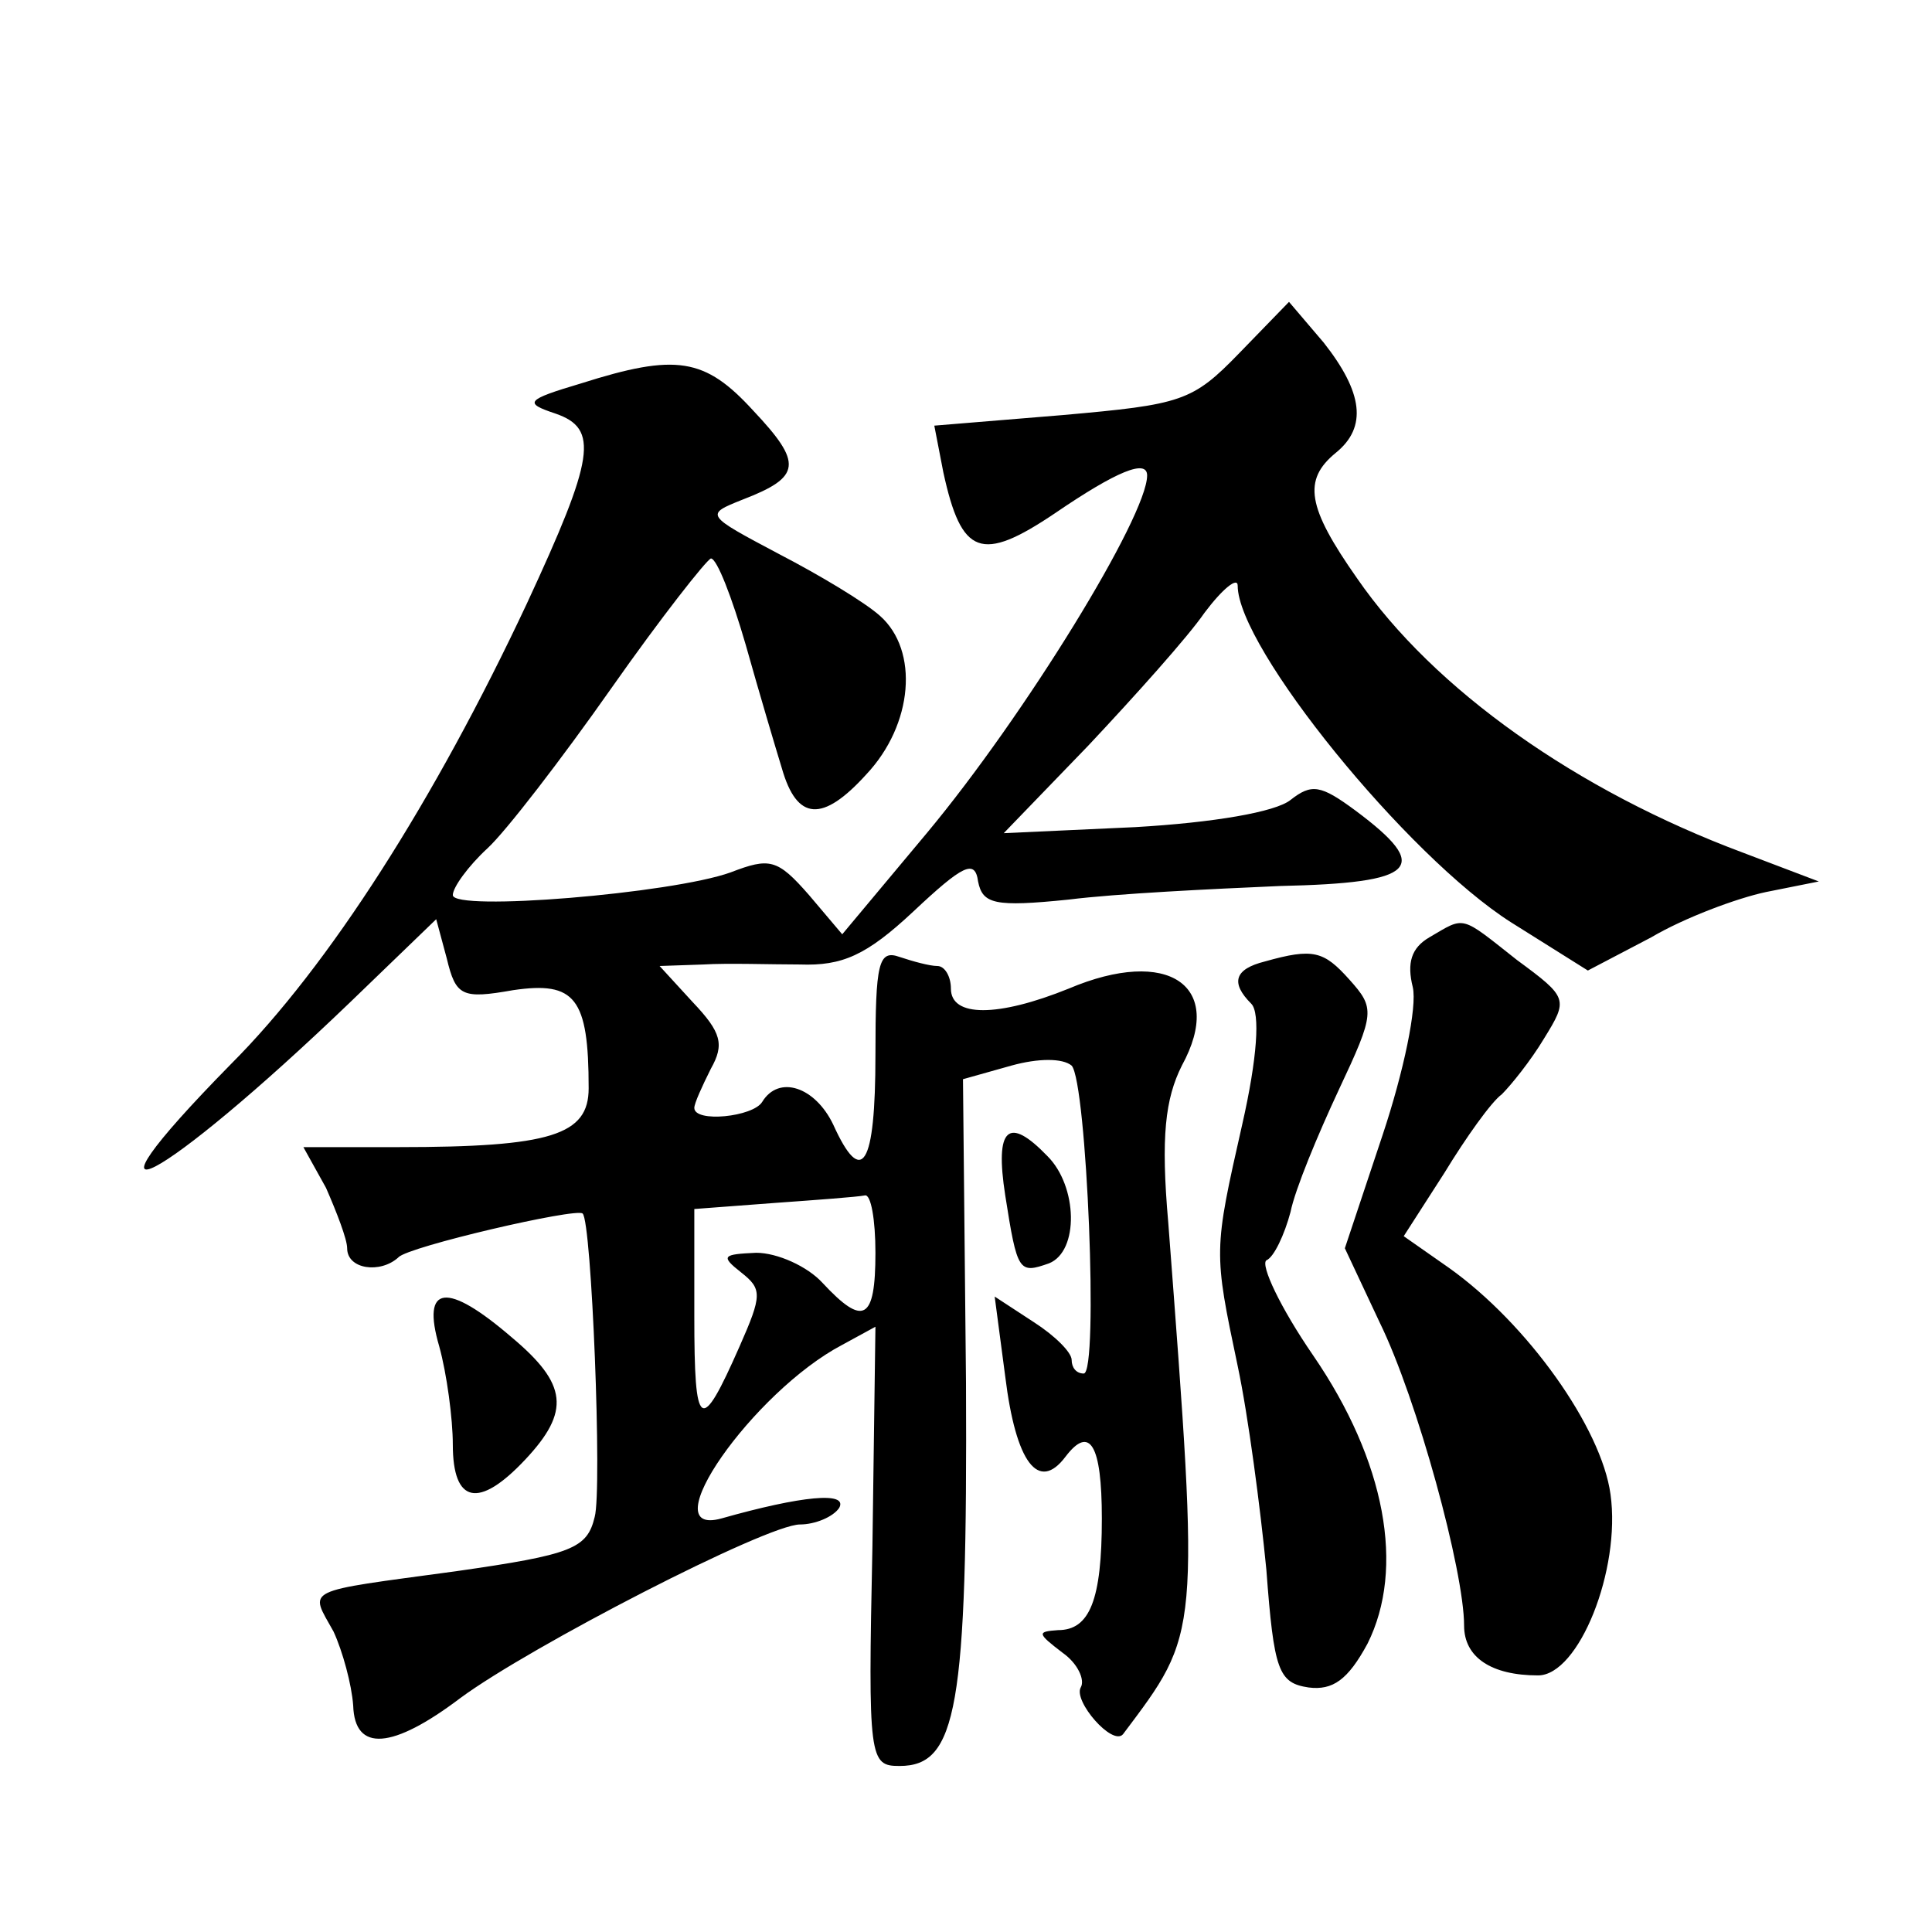 <?xml version="1.0" standalone="no"?>
<!DOCTYPE svg PUBLIC "-//W3C//DTD SVG 20010904//EN"
 "http://www.w3.org/TR/2001/REC-SVG-20010904/DTD/svg10.dtd">
<svg version="1.0" xmlns="http://www.w3.org/2000/svg"
 width="128pt" height="128pt" viewBox="0 0 128 128"
 preserveAspectRatio="xMidYMid meet">
<g transform="translate(0,128) scale(0.1,-0.1)"
fill="#0" stroke="none">
<path d="M821 1046 c-31 -32 -38 -34 -117 -41 l-85 -7 6 -31 c12 -55 25 -60 74
-27 41 28 61 36 61 25 0 -27 -81 -159 -146 -237 l-56 -67 -22 26 c-21 24 -26 25
-52 15 -39 -14 -184 -26 -184 -15 0 5 10 19 23 31 12 11 49 59 82 106 33 47 63
85 66 86 4 0 14 -26 23 -57 9 -32 20 -69 24 -82 10 -35 27 -36 56 -4 31 33 35 82
9 105 -10 9 -40 27 -67 41 -49 26 -49 26 -24 36 39 15 40 24 7 59 -32 35 -51 38
-114 18 -37 -11 -38 -13 -17 -20 29 -10 26 -29 -19 -126 -61 -130 -131 -240 -196
-305 -112 -114 -47 -80 79 41 l57 55 7 -26 c6 -25 10 -27 44 -21 41 6 50 -5 50
-65 0 -31 -25 -39 -126 -39 l-63 0 15 -27 c7 -16 14 -34 14 -40 0 -14 22 -17 34
-6 6 7 118 33 122 29 6 -5 13 -183 8 -201 -5 -21 -15 -25 -92 -36 -103 -14 -97
-11 -81 -40 6 -13 12 -35 13 -49 1 -31 26 -29 71 5 46 34 203 115 225 115 10 0
22 5 26 11 6 11 -25 8 -78 -7 -47 -13 21 84 80 115 l22 12 -2 -146 c-3 -141 -2
-145 18 -145 38 0 45 38 44 254 l-2 201 32 9 c18 5 34 5 40 0 10 -11 18 -204 8
-204 -5 0 -8 4 -8 9 0 5 -11 16 -25 25 l-26 17 7 -53 c7 -57 22 -77 40 -53 16 21
24 8 24 -41 0 -54 -8 -74 -29 -74 -14 -1 -14 -2 3 -15 10 -7 15 -18 12 -23 -5 -9
21 -39 28 -31 51 68 51 63 30 339 -5 57 -2 82 9 104 29 53 -9 79 -75 51 -47 -19
-78 -19 -78 0 0 8 -4 15 -9 15 -5 0 -16 3 -25 6 -14 5 -16 -4 -16 -65 0 -74 -9
-88 -28 -46 -12 25 -36 33 -47 15 -6 -10 -45 -14 -45 -4 0 3 5 14 11 26 9 16 7
24 -12 44 l-22 24 29 1 c16 1 45 0 64 0 28 -1 44 6 75 35 33 31 41 35 43 20 3 -15
11 -17 60 -12 32 4 94 7 140 9 91 2 101 12 50 50 -23 17 -29 18 -43 7 -10 -8 -51
-15 -103 -18 l-87 -4 56 58 c31 33 66 72 77 88 12 16 22 24 22 18 0 -41 112 -179
181 -223 l51 -32 42 22 c22 13 57 26 76 30 l35 7 -50 19 c-110 41 -205 108 -256
182 -33 47 -36 65 -14 83 21 17 18 40 -8 73 l-23 27 -33 -34z m-241 -596 c0 -45
-8 -49 -35 -20 -10 11 -30 20 -44 20 -22 -1 -24 -2 -10 -13 14 -11 14 -15 -1 -49
-26 -59 -30 -56 -30 20 l0 71 53 4 c28 2 55 4 60 5 4 1 7 -16 7 -38z M947 659 c-12
-7 -15 -17 -11 -33 3 -13 -6 -56 -20 -98 l-25 -75 23 -49 c25 -51 56 -165 56 -201
0 -21 18 -33 49 -33 27 0 55 70 48 120 -6 44 -55 113 -107 150 l-30 21 27 42 c14
23 31 47 38 52 6 6 19 22 28 37 16 26 16 27 -18 52 -38 30 -34 29 -58 15z M838
643 c-20 -5 -23 -14 -9 -28 6 -6 4 -36 -6 -80 -19 -84 -19 -84 -3 -160 7 -33 15
-94 19 -135 5 -67 8 -75 28 -78 16 -2 26 5 39 29 25 50 12 121 -36 191 -22 32 -35
60 -31 63 5 2 12 17 16 32 3 15 18 51 32 81 24 51 24 54 7 73 -17 19 -24 21 -56
12z M666 488 c8 -51 9 -52 29 -45 20 8 19 51 -1 71 -26 27 -35 19 -28 -26z M291
388 c5 -18 9 -48 9 -65 0 -39 17 -43 48 -10 30 32 28 50 -9 81 -43 37 -60 35 -48
-6z"/>
</g>
</svg>
